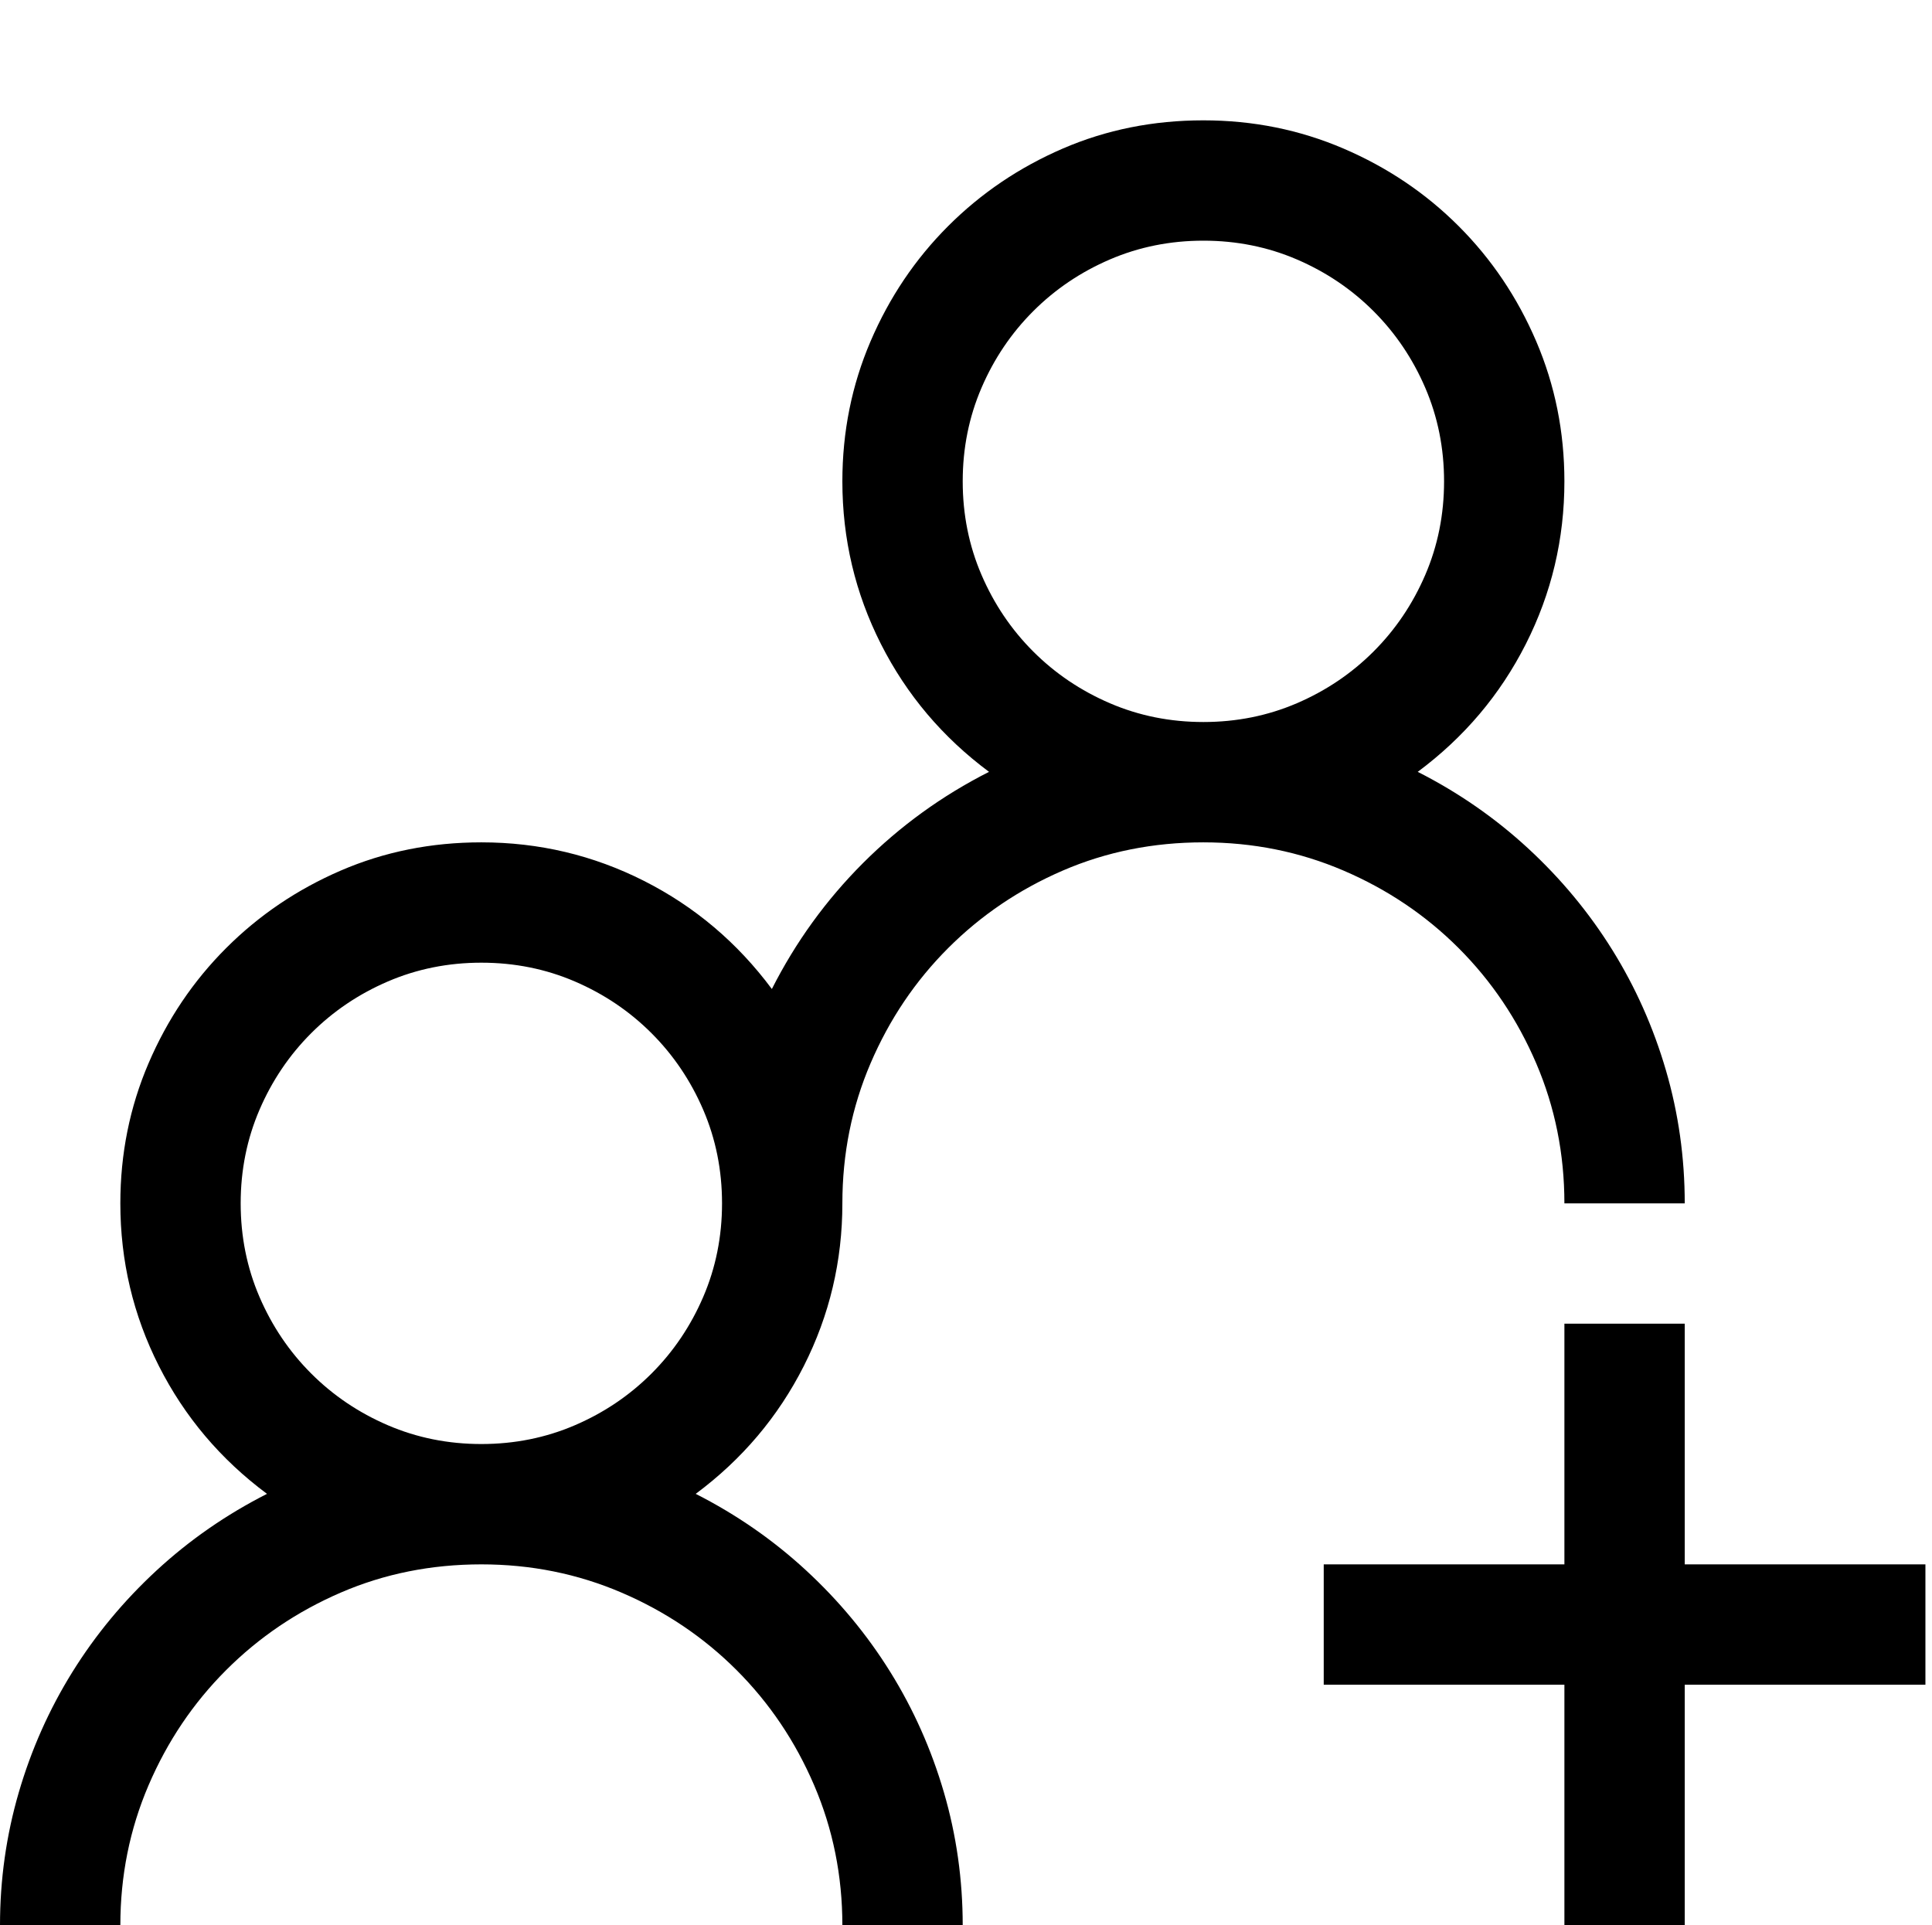 <?xml version="1.0" encoding="UTF-8"?>
<svg xmlns="http://www.w3.org/2000/svg" viewBox="0 -2048 2055 2048">
	<path transform="scale(1, -1)" d="M1280 1152q-80 0 -149.5 -30t-122 -82.5t-82.5 -122.5t-30 -149q0 -92 -41 -173t-115 -136q65 -33 117.5 -81.5t89.5 -108t57 -128t20 -141.5h-128q0 79 -30 149t-82.5 122.5t-122.5 82.5t-149 30q-80 0 -149.5 -30t-122 -82.5t-82.5 -122.5t-30 -149h-128q0 73 20 141.5
t57 128t89.5 108t117.5 81.5q-74 55 -115 136t-41 173q0 79 30 149t82.5 122.5t122 82.5t149.5 30q92 0 173 -41t136 -115q38 75 97 134t134 97q-74 55 -115 136t-41 173q0 79 30 149t82.5 122.5t122 82.5t149.5 30q79 0 149 -30t122.5 -82.5t82.5 -122.5t30 -149
q0 -92 -41 -173t-115 -136q65 -33 117.5 -81.5t89.5 -108t57 -128t20 -141.5h-128q0 79 -30 149t-82.5 122.5t-122.5 82.5t-149 30zM1024 1536q0 -53 20 -99.5t55 -81.5t81.5 -55t99.5 -20t99.5 20t81.5 55t55 81.5t20 99.5t-20 99.5t-55 81.5t-81.5 55t-99.5 20t-99.5 -20
t-81.5 -55t-55 -81.5t-20 -99.5zM512 512q53 0 99.5 20t81.5 55t55 81.5t20 99.5t-20 99.5t-55 81.5t-81.5 55t-99.5 20t-99.5 -20t-81.5 -55t-55 -81.5t-20 -99.5t20 -99.5t55 -81.5t81.5 -55t99.5 -20zM2048 256h-256v-256h-128v256h-256v128h256v256h128v-256h256v-128z" />
</svg>

